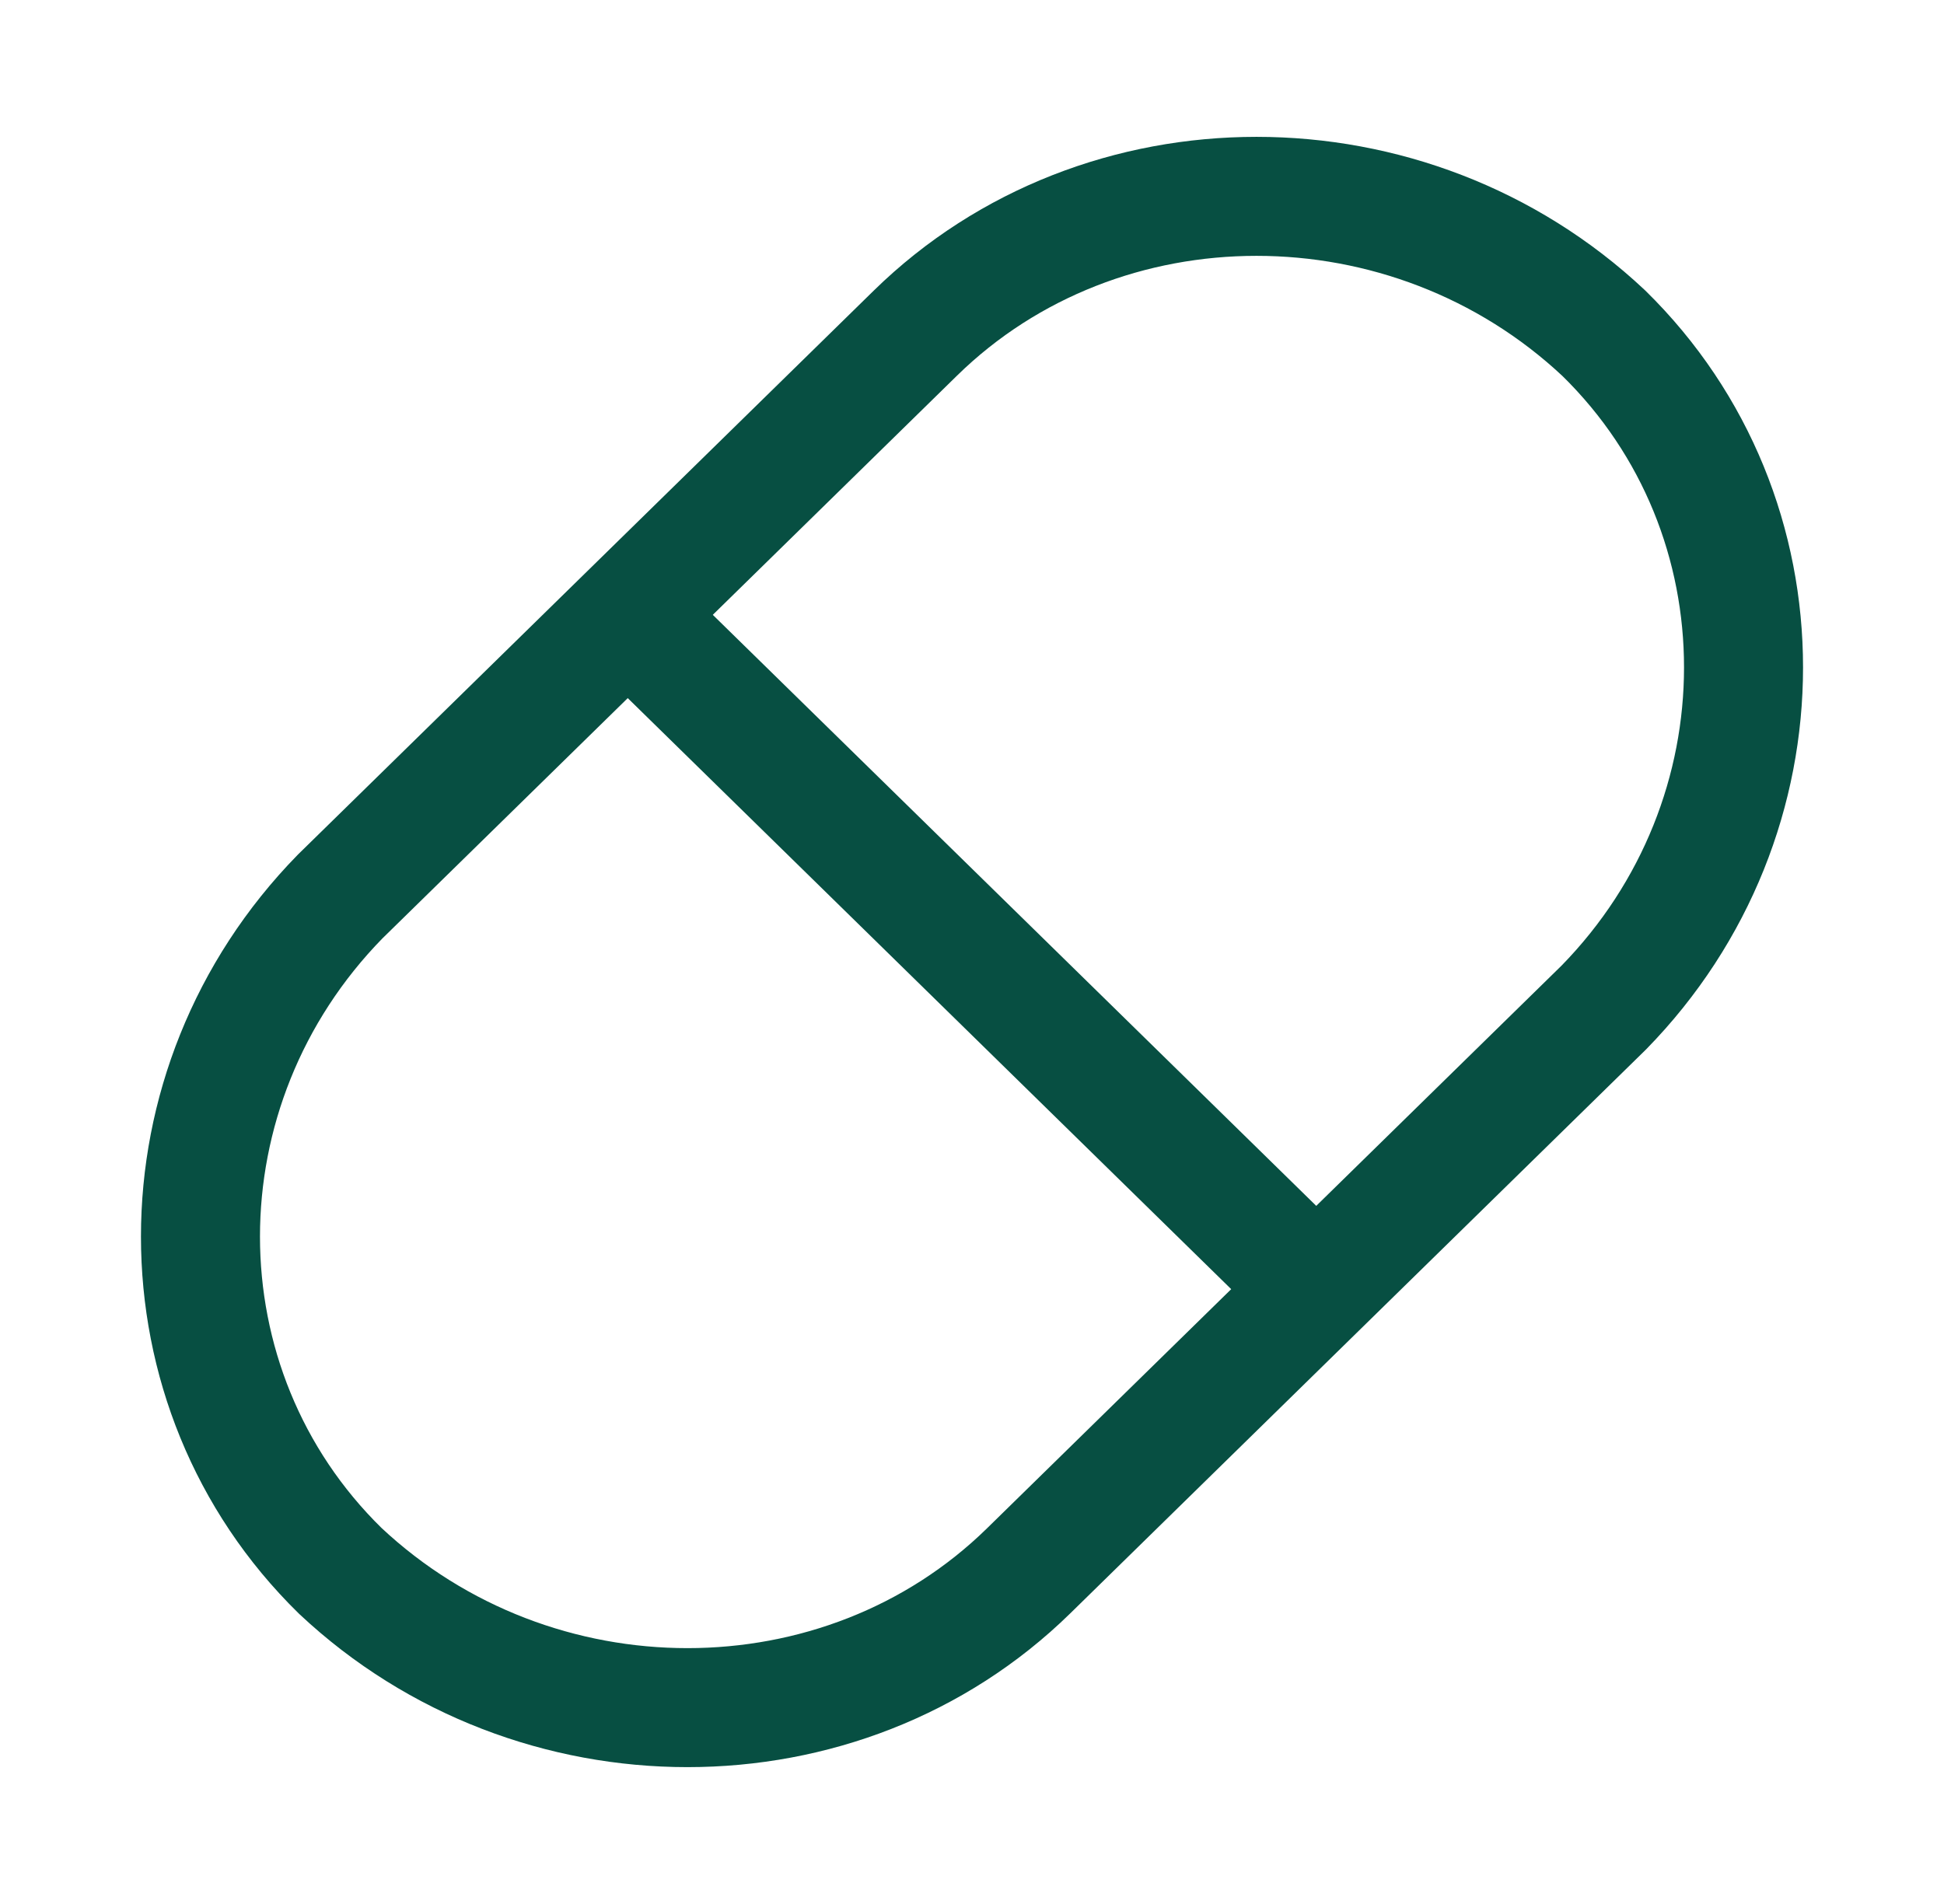 <?xml version="1.0" encoding="utf-8"?>
<svg xmlns="http://www.w3.org/2000/svg" fill="none" height="100%" overflow="visible" preserveAspectRatio="none" style="display: block;" viewBox="0 0 49 48" width="100%">
<g id="pill-42 1">
<g id="Group">
<path d="M15.925 15.6L33.075 32.4" id="Vector" stroke="#074F42" stroke-linecap="round" stroke-linejoin="round" stroke-width="3"/>
<path d="M8.575 39.6C3.879 35 3.879 27.4 8.575 22.6L23.071 8.4C27.767 3.8 35.525 3.8 40.425 8.4C45.121 13 45.121 20.6 40.425 25.4L25.929 39.6C21.233 44.2 13.475 44.2 8.575 39.6Z" id="Vector_2" stroke="#074F42" stroke-linecap="round" stroke-linejoin="round" stroke-width="3"/>
</g>
</g>
</svg>